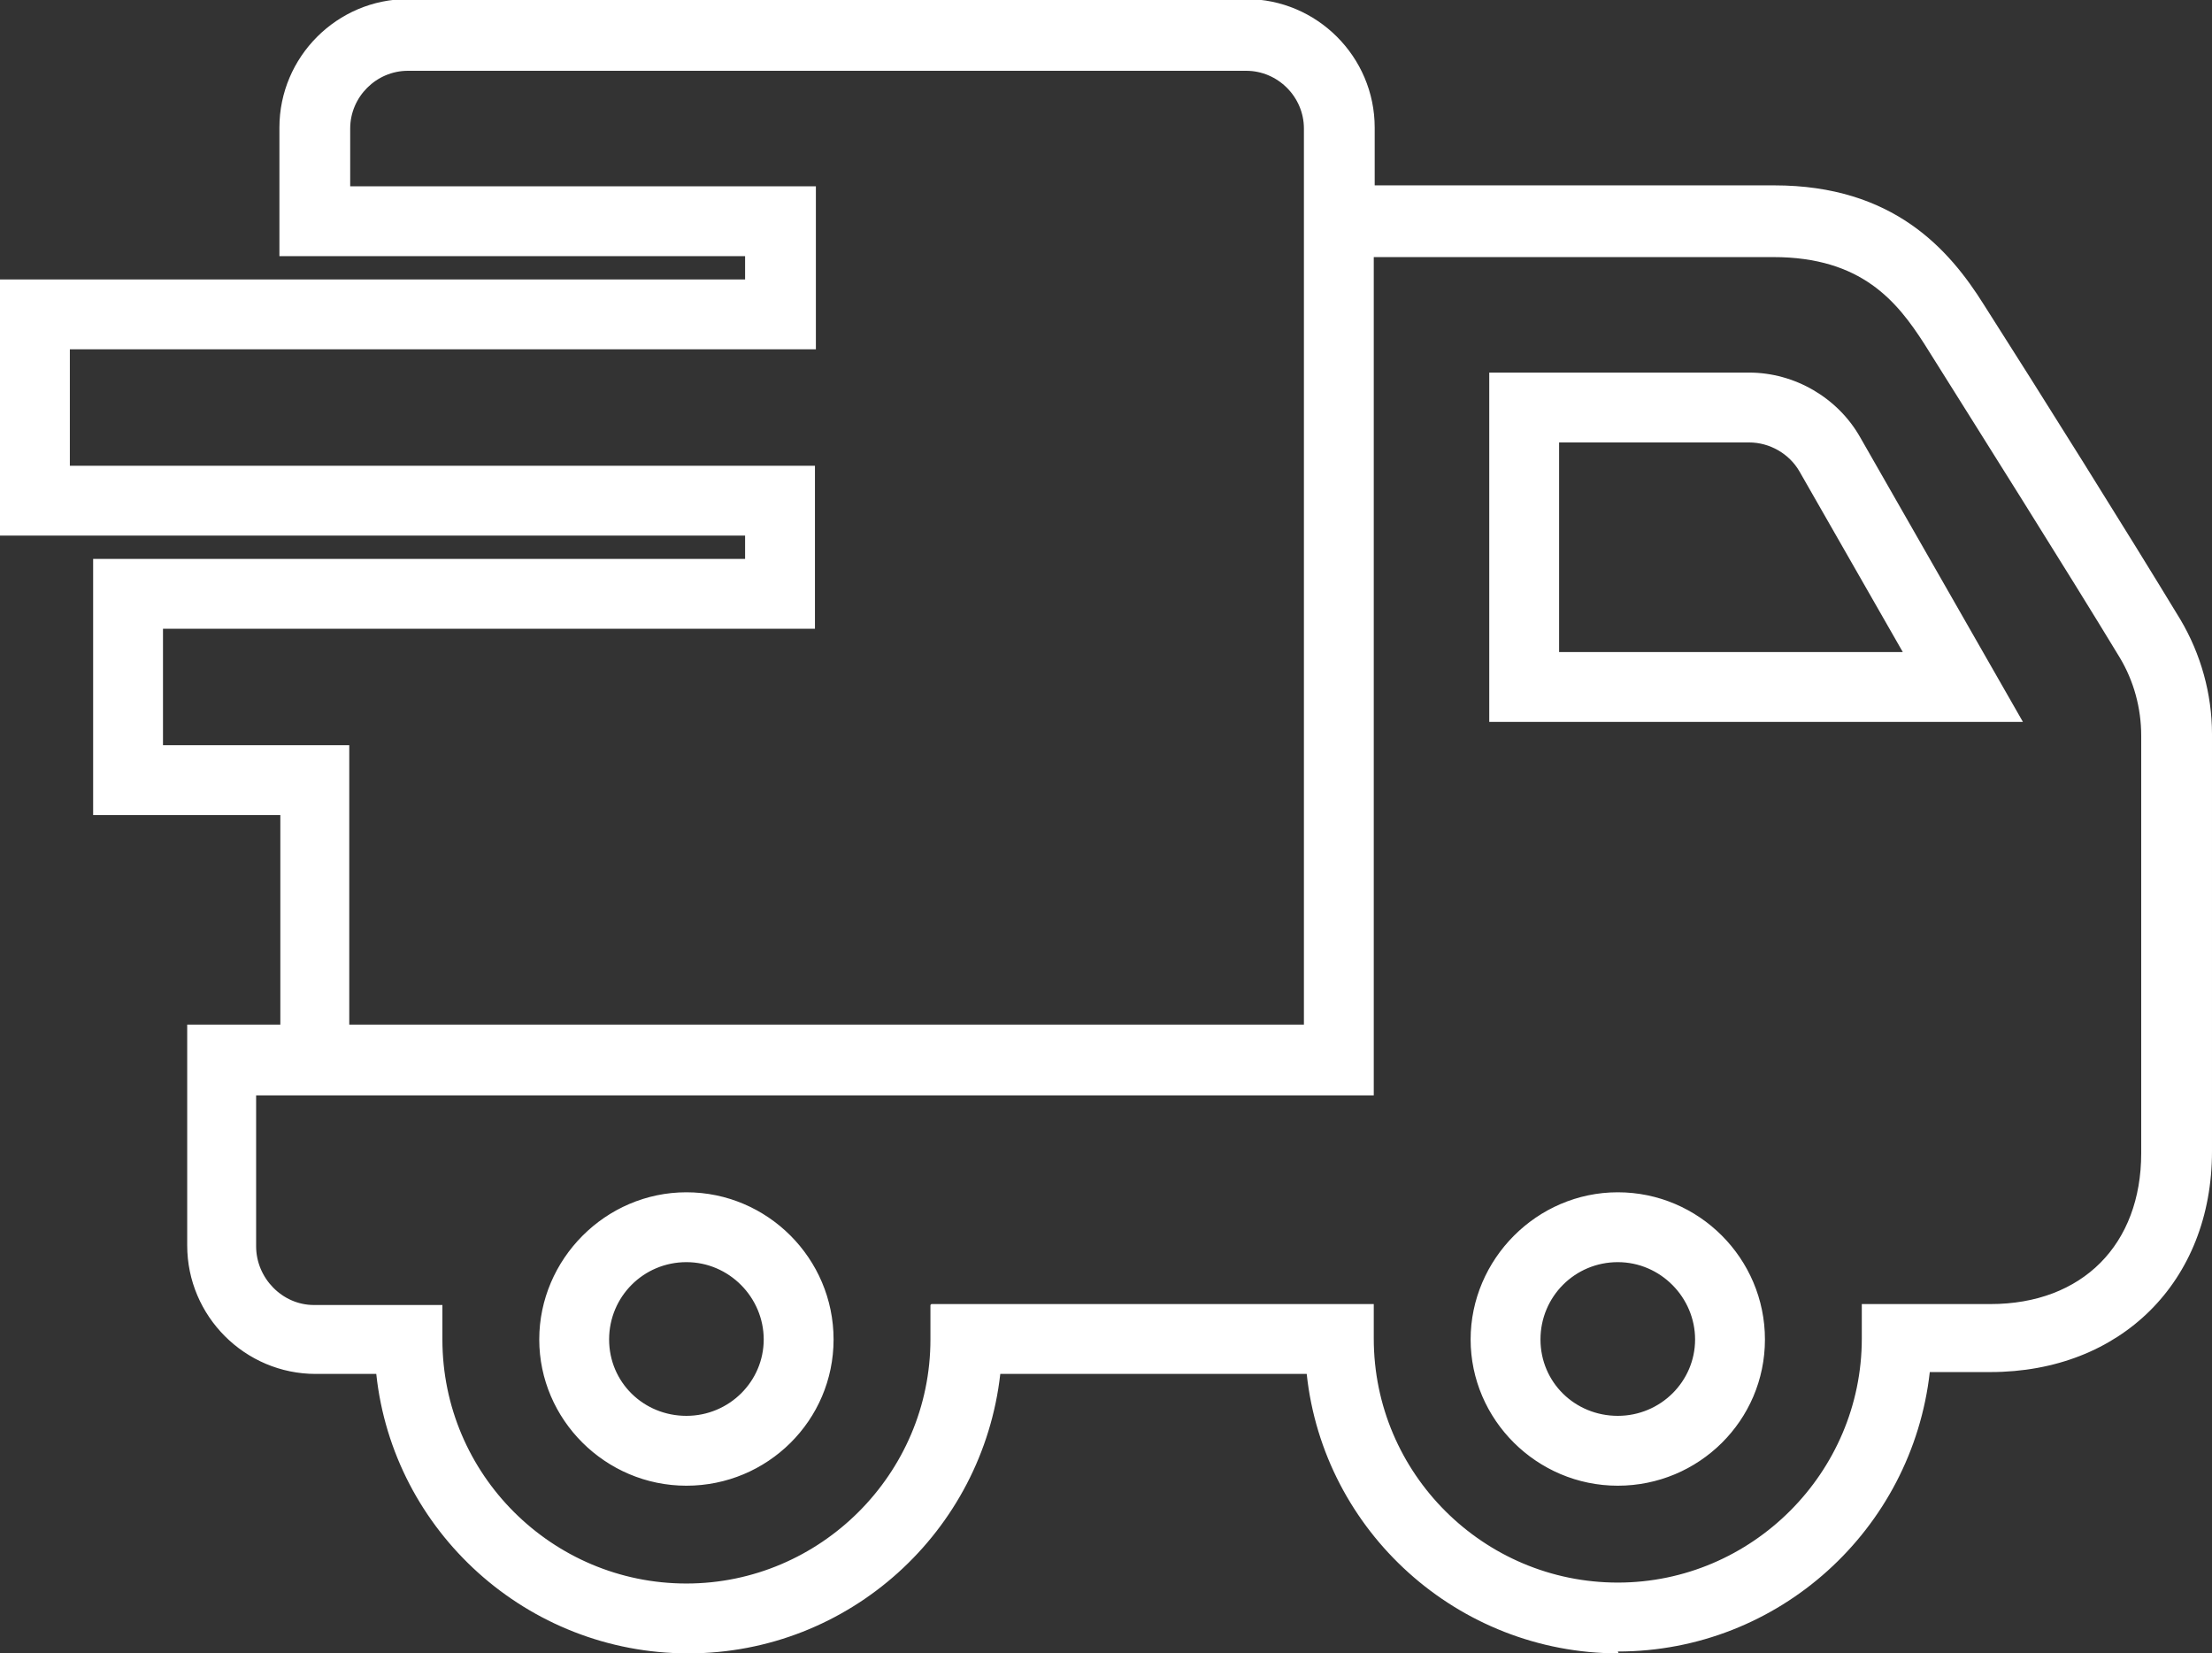 <svg xmlns="http://www.w3.org/2000/svg" id="Layer_1" data-name="Layer 1" viewBox="0 0 23.75 17.75"><rect x="0" y="0" width="23.75" height="17.75" fill="#333333" stroke="none"/><defs><style>      .cls-1 {        fill: #fff;        stroke-width: 0px;      }    </style></defs><path class="cls-1" d="m17.38,17.75c-1.73,0-3.17-1.31-3.35-3h-3.29c-.19,1.69-1.62,3-3.35,3s-3.17-1.31-3.35-3h-.65c-.76,0-1.38-.62-1.38-1.38v-2.37h1v-2.25H1v-2.75h7v-.25H0v-2.75h8v-.25H3v-1.38c0-.76.62-1.38,1.38-1.38h9c.76,0,1.38.62,1.38,1.38v.62h4.29c1.28,0,1.88.69,2.25,1.28.6.94,1.54,2.44,2.11,3.38.22.37.34.8.34,1.23v4.48c0,1.4-.98,2.37-2.38,2.37h-.65c-.19,1.69-1.62,3-3.35,3Zm-7.38-3.75h4.75v.37c0,1.45,1.18,2.62,2.62,2.62s2.62-1.18,2.62-2.62v-.37h1.38c.99,0,1.62-.64,1.62-1.62v-4.48c0-.3-.08-.59-.23-.84-.57-.94-1.51-2.43-2.1-3.37-.29-.45-.67-.93-1.62-.93h-4.29v9H2.75v1.62c0,.34.28.63.62.63h1.38v.37c0,1.45,1.18,2.62,2.62,2.62s2.62-1.18,2.62-2.62v-.37Zm-6.25-3h10.25V1.38c0-.34-.28-.62-.62-.62H4.38c-.34,0-.62.28-.62.62v.62h5v1.75H.75v1.25h8v1.75H1.75v1.25h2v3Zm13.62,4.95c-.87,0-1.58-.71-1.58-1.57s.71-1.58,1.58-1.58,1.58.71,1.58,1.58-.71,1.57-1.58,1.57Zm0-2.4c-.46,0-.83.37-.83.83s.37.82.83.82.83-.37.83-.82-.37-.83-.83-.83Zm-10,2.4c-.87,0-1.58-.71-1.58-1.57s.71-1.58,1.58-1.58,1.58.71,1.58,1.58-.71,1.57-1.58,1.57Zm0-2.4c-.46,0-.83.37-.83.83s.37.82.83.82.83-.37.83-.82-.37-.83-.83-.83Zm14.36-5.8h-5.74v-3.75h2.79c.49,0,.95.27,1.19.69l1.75,3.06Zm-4.99-.75h3.69l-1.11-1.94c-.11-.19-.32-.31-.54-.31h-2.04v2.25Z"></path></svg>